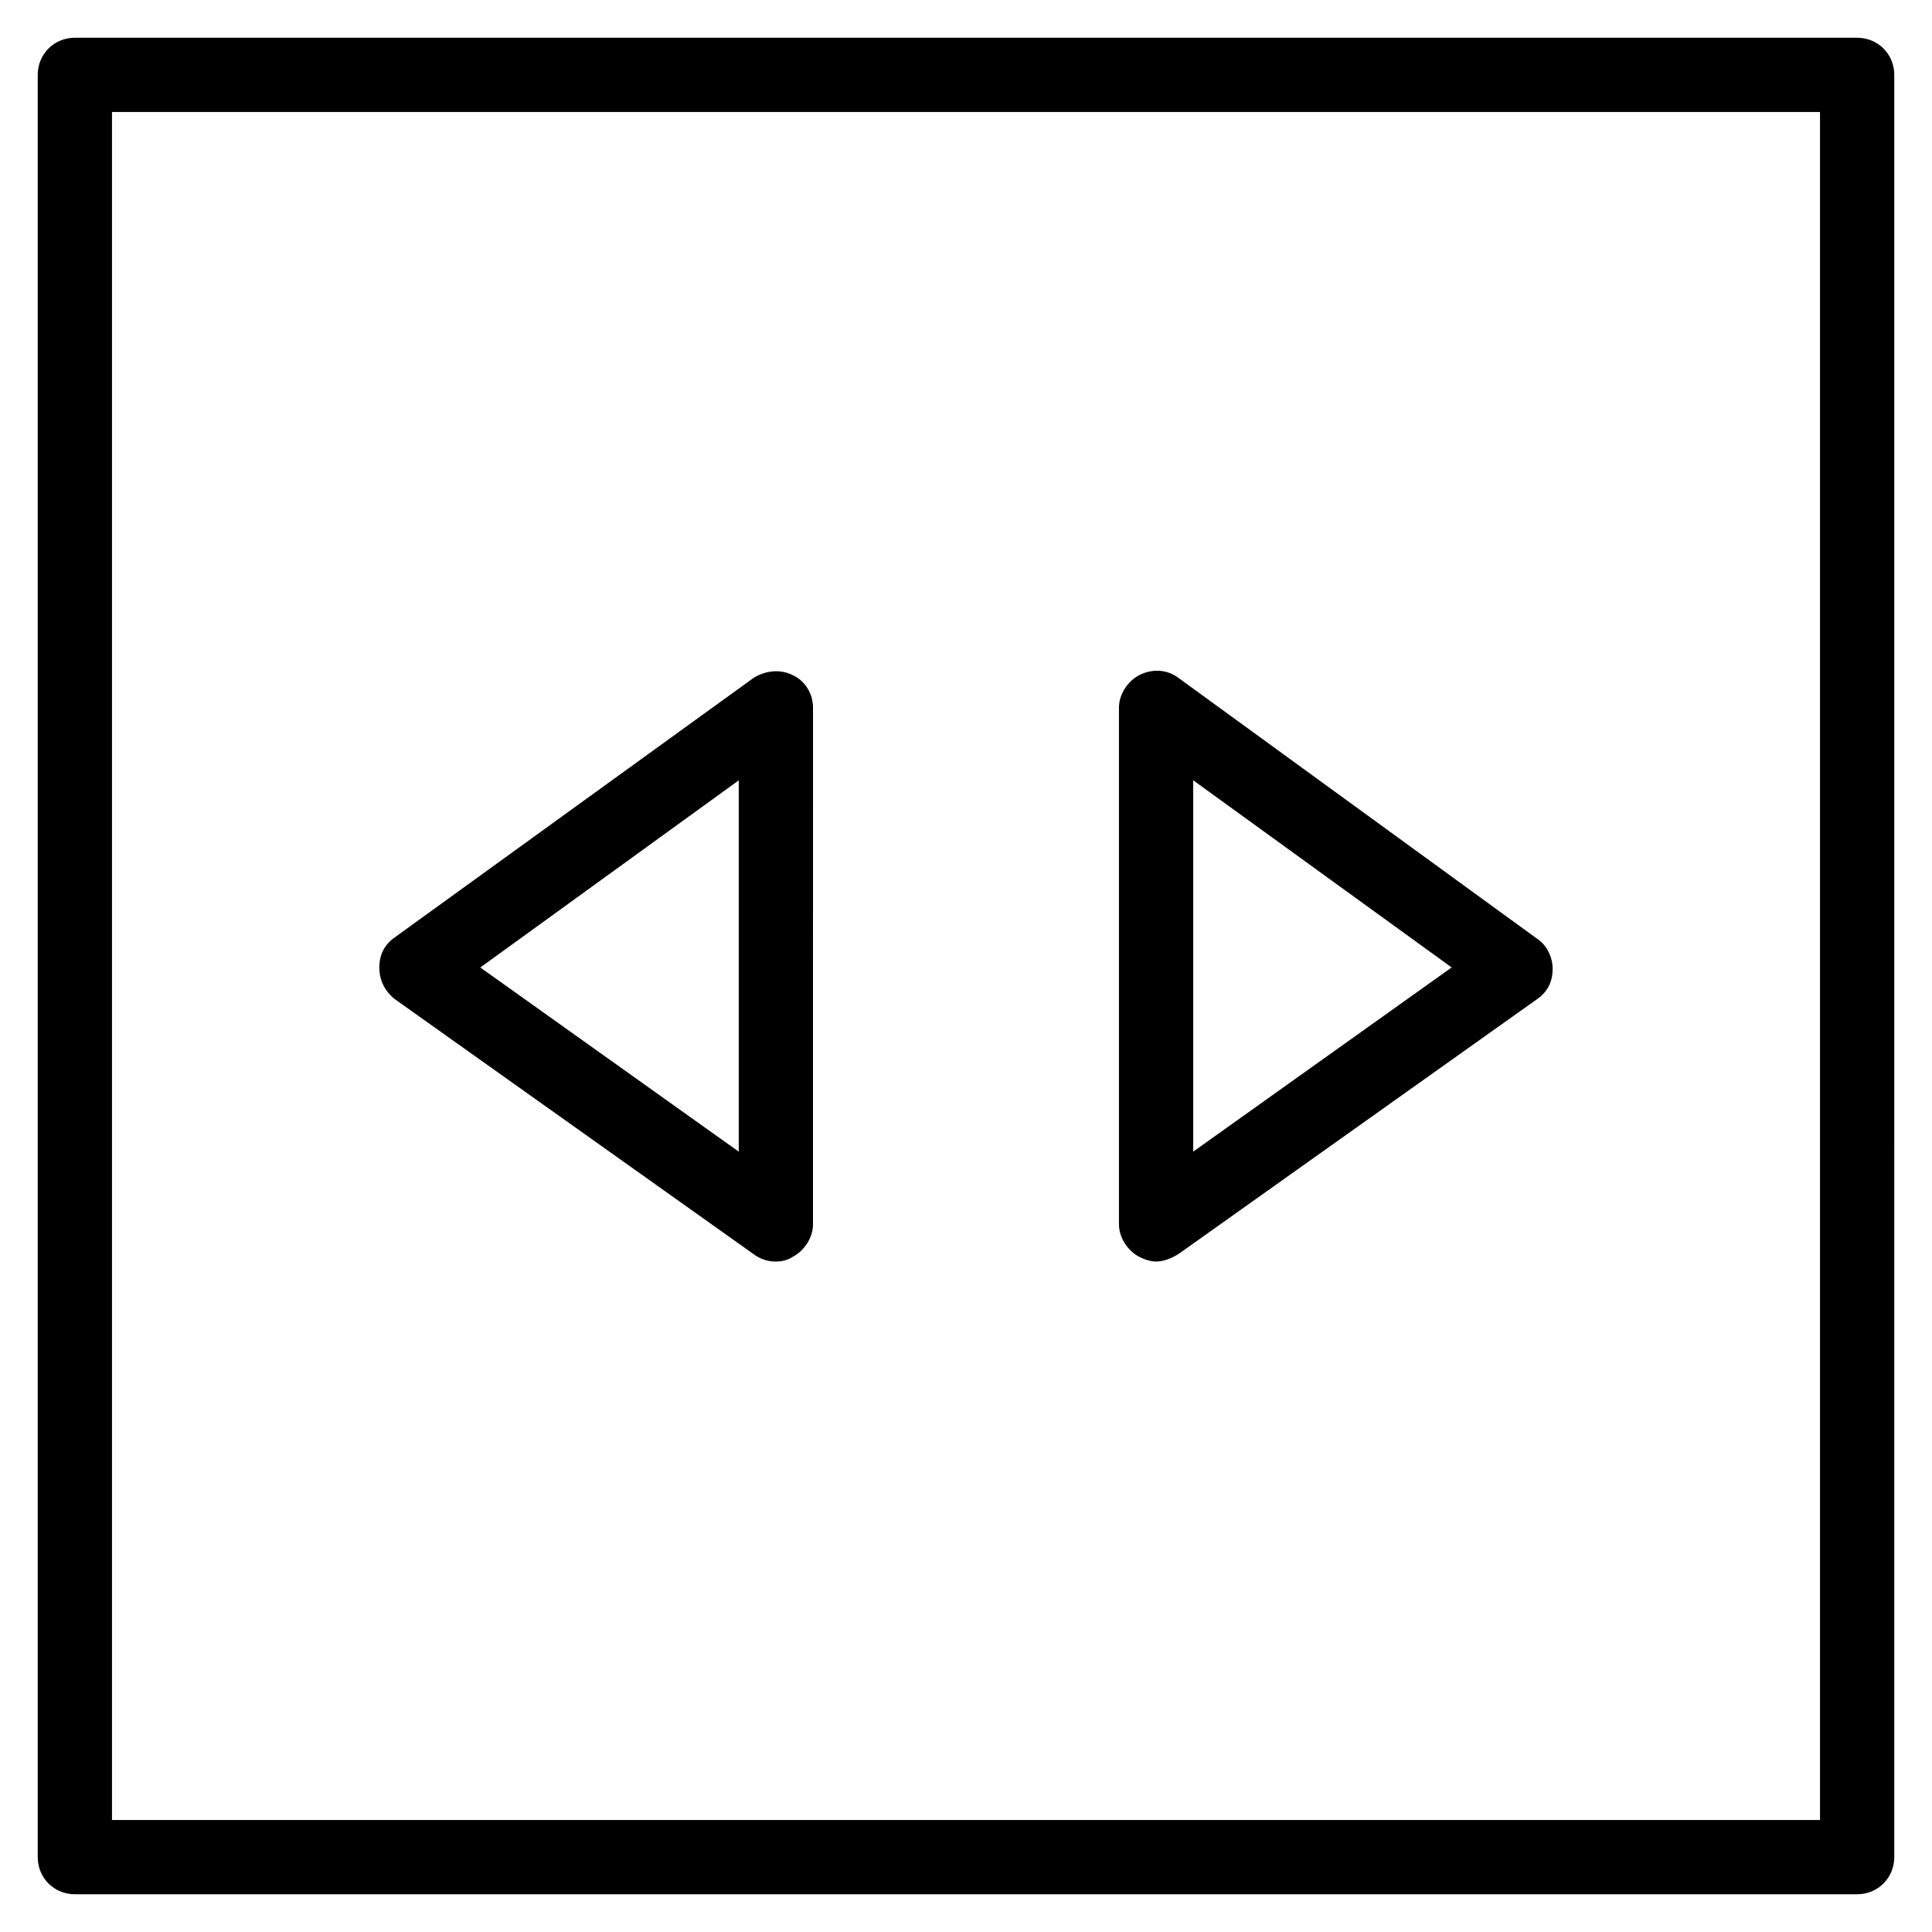 <?xml version="1.0" encoding="UTF-8"?>
<!-- Uploaded to: SVG Find, www.svgrepo.com, Generator: SVG Find Mixer Tools -->
<svg fill="#000000" width="800px" height="800px" version="1.1" viewBox="144 144 512 512" xmlns="http://www.w3.org/2000/svg">
 <g>
  <path d="m636.16 154h-472.32c-5.508 0-9.84 4.332-9.84 9.84v472.32c0 5.512 4.328 9.84 9.84 9.84h472.32c5.512 0 9.84-4.328 9.84-9.84l0.004-472.32c0-5.508-4.332-9.84-9.84-9.84zm-9.84 472.32h-452.64v-452.64h452.64z"/>
  <path d="m446.05 477.14c1.574 0.789 3.148 1.18 4.328 1.18 1.969 0 3.938-0.789 5.902-1.969l95.25-67.699c2.754-1.969 3.938-4.723 3.938-7.871 0-3.148-1.574-6.297-3.938-7.871l-95.246-69.273c-3.148-2.363-7.086-2.363-10.234-0.789-3.148 1.574-5.512 5.117-5.512 8.66v136.97c0 3.543 2.363 7.086 5.512 8.66zm14.168-126.35 68.488 49.594-68.488 48.809z"/>
  <path d="m248.46 408.66 95.25 67.699c1.574 1.18 3.543 1.969 5.902 1.969 1.574 0 3.148-0.395 4.328-1.18 3.148-1.574 5.512-5.117 5.512-8.66l0.004-136.97c0-3.543-1.969-7.086-5.512-8.66-3.148-1.574-7.086-1.18-10.234 0.789l-95.25 68.879c-2.754 1.969-3.938 4.723-3.938 7.871 0.004 3.543 1.578 6.301 3.938 8.266zm91.316-57.859v98.398l-68.488-48.805z"/>
 </g>
</svg>